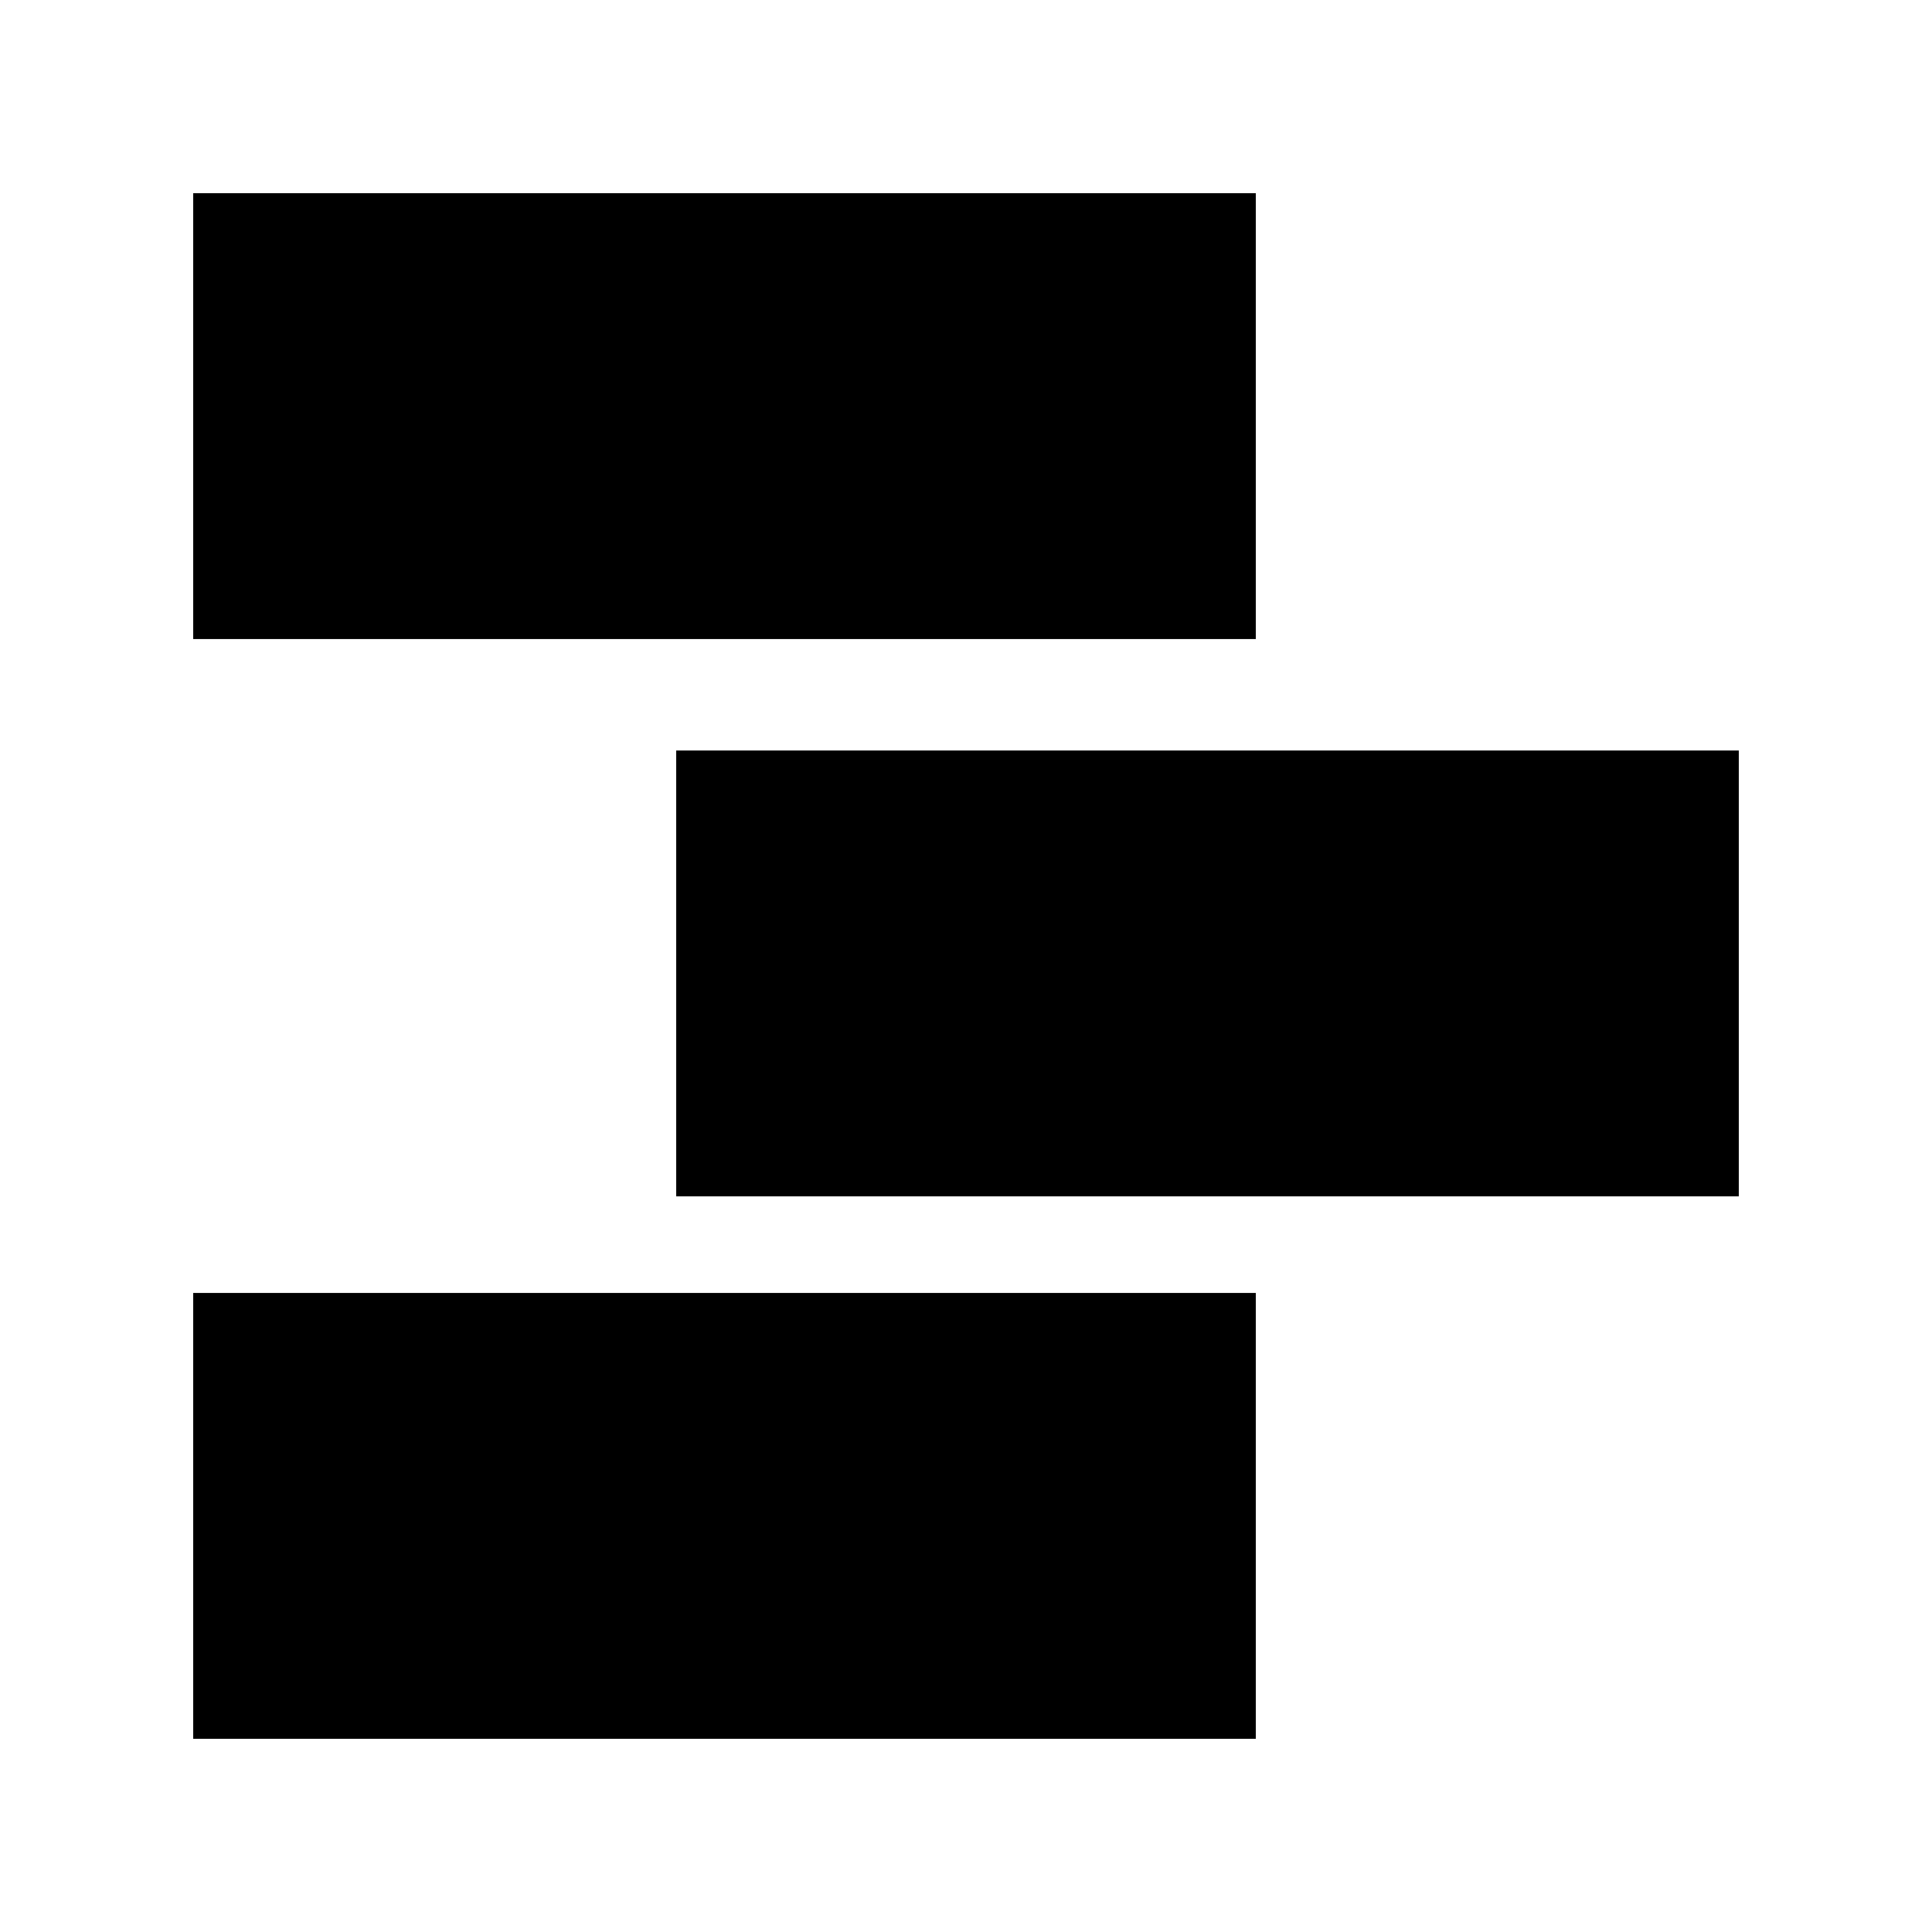 <?xml version="1.0" standalone="no"?>
<!DOCTYPE svg PUBLIC "-//W3C//DTD SVG 20010904//EN"
 "http://www.w3.org/TR/2001/REC-SVG-20010904/DTD/svg10.dtd">
<svg version="1.0" xmlns="http://www.w3.org/2000/svg"
 width="260pt" height="260pt" viewBox="0 0 260 260"
 preserveAspectRatio="xMidYMid meet">
<g transform="translate(0,260) scale(0.1,-0.1)"
fill="#000000" stroke="none">
<path d="M260 2040 l0 -300 715 0 715 0 0 300 0 300 -715 0 -715 0 0 -300z"/>
<path d="M910 1290 l0 -300 715 0 715 0 0 300 0 300 -715 0 -715 0 0 -300z"/>
<path d="M260 560 l0 -300 715 0 715 0 0 300 0 300 -715 0 -715 0 0 -300z"/>
</g>
</svg>
